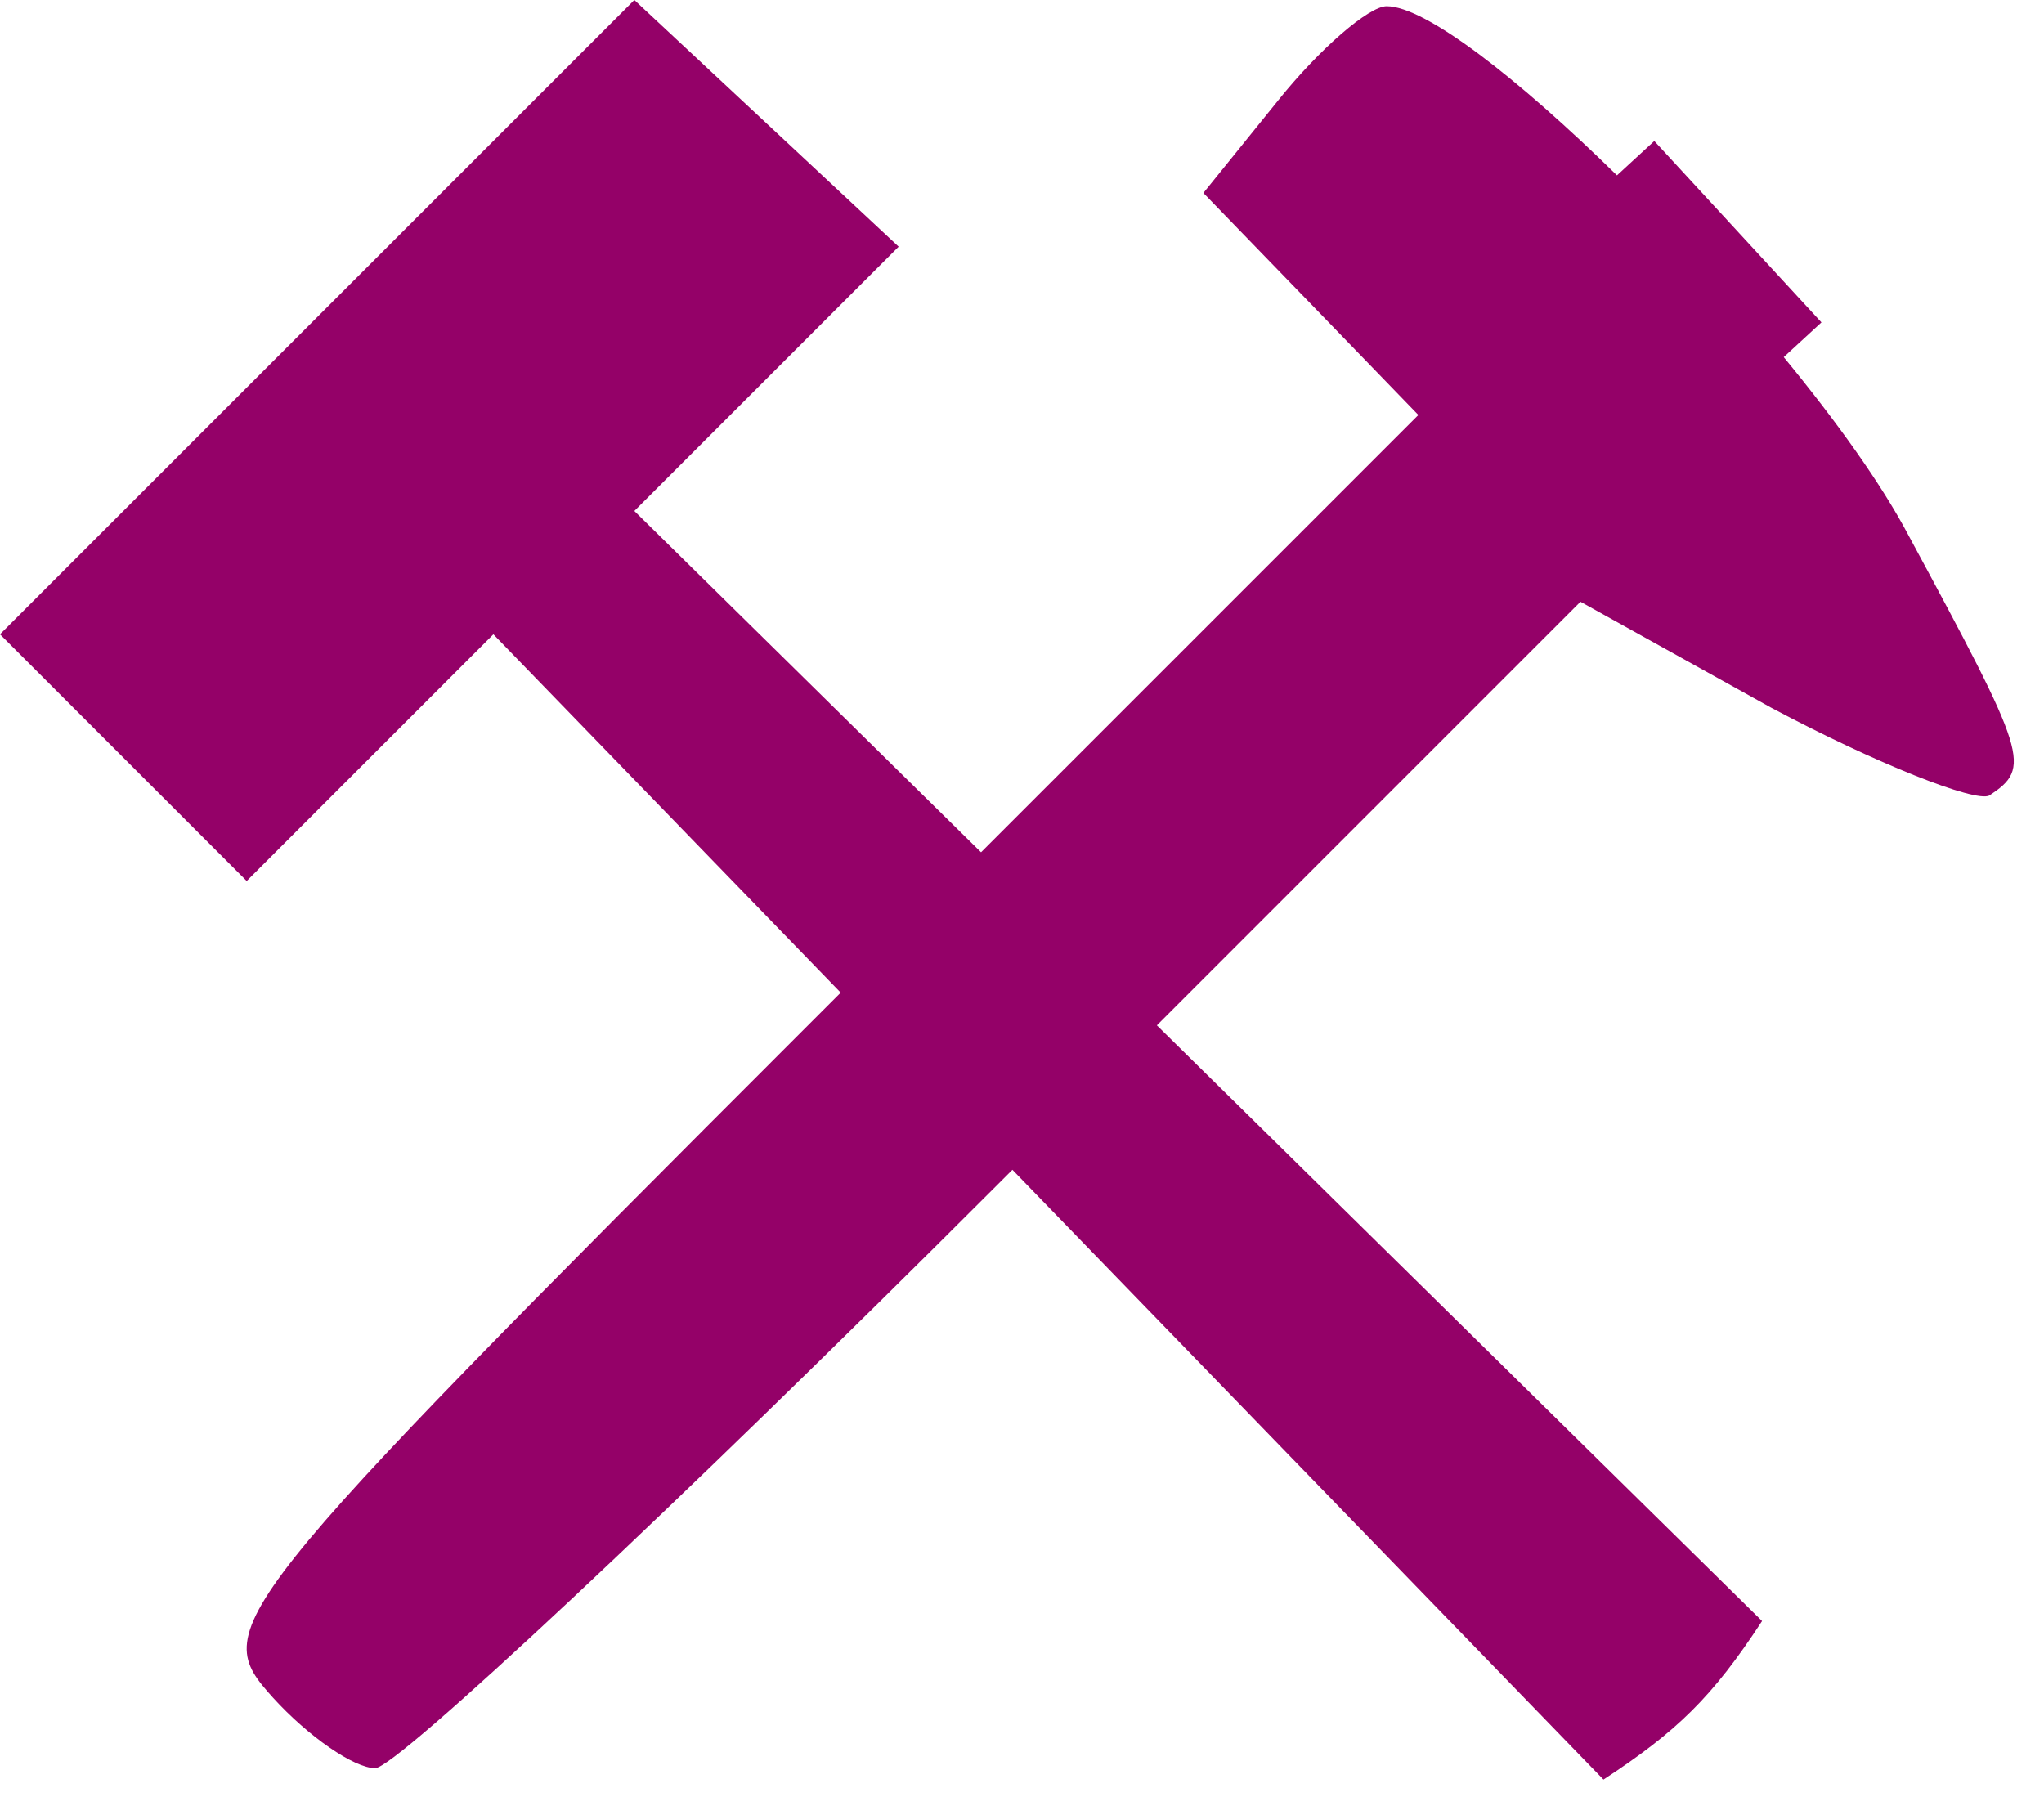 <svg xmlns="http://www.w3.org/2000/svg" width="58" height="51" viewBox="0 0 58 51" fill="none"><path fill-rule="evenodd" clip-rule="evenodd" d="M23.855 28.168L14 18L7 25L0 18L18 0L25.5 7L18 14.5L27.838 24.185L40.247 11.776L37.247 8.676L34.147 5.476L36.247 2.876C37.447 1.376 38.847 0.176 39.347 0.176C40.453 0.176 43.089 2.236 45.883 4.976L46.942 4.001L51.685 9.149L50.615 10.134C52.11 11.951 53.382 13.728 54.147 15.176C57.547 21.476 57.647 21.776 56.447 22.576C56.047 22.776 53.247 21.676 50.247 20.076L44.847 17.076L32.827 29.096L50 46C48.589 48.163 47.587 49.129 45.5 50.5L28.728 33.195L28.247 33.676C19.147 42.776 11.247 50.176 10.647 50.176C10.047 50.176 8.747 49.276 7.747 48.176C5.947 46.176 6.147 45.876 23.047 28.976L23.855 28.168Z" fill="#940168"></path></svg>
